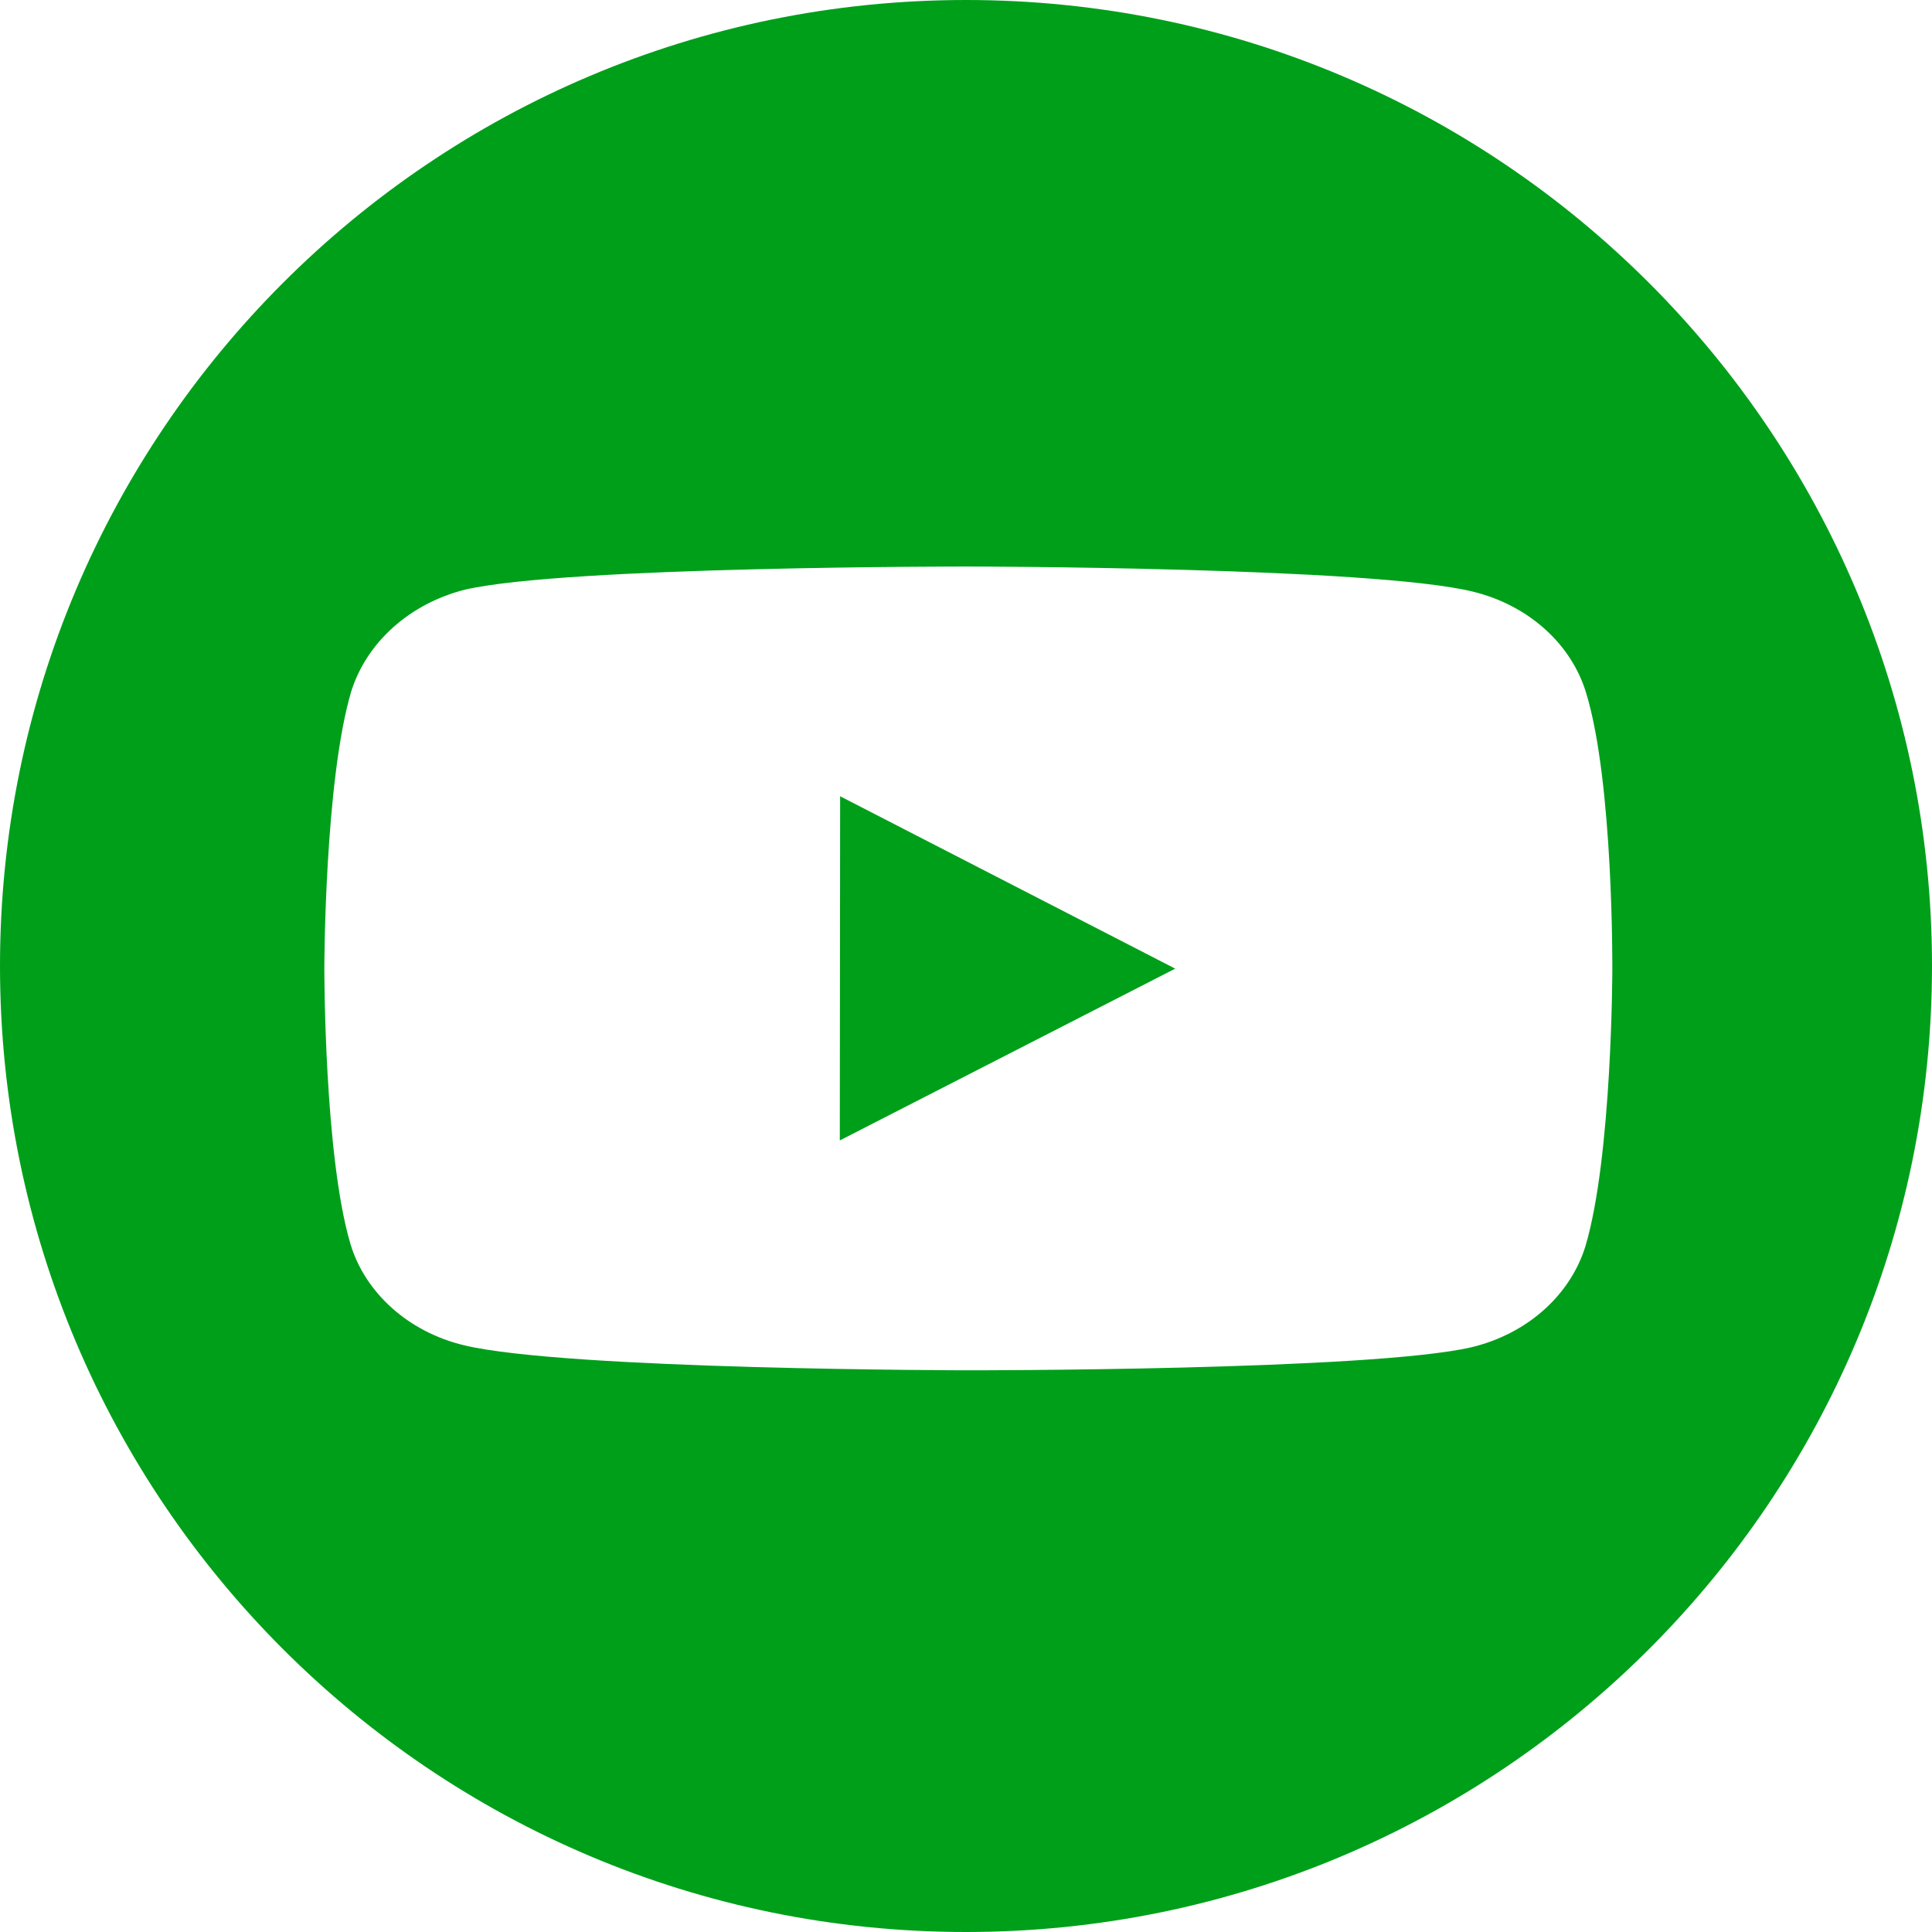 <?xml version="1.0" encoding="UTF-8"?> <svg xmlns="http://www.w3.org/2000/svg" width="120" height="120" viewBox="0 0 120 120" fill="none"> <path fill-rule="evenodd" clip-rule="evenodd" d="M60 120C93.137 120 120 93.137 120 60C120 26.863 93.137 0 60 0C26.863 0 0 26.863 0 60C0 93.137 26.863 120 60 120ZM95.936 39.054C97.172 40.158 98.062 41.531 98.517 43.037C100.224 48.617 100.144 60.25 100.144 60.25C100.144 60.25 100.132 71.819 98.477 77.395C98.015 78.899 97.12 80.27 95.882 81.372C94.643 82.474 93.103 83.268 91.414 83.676C85.154 85.137 60.112 85.112 60.112 85.112C60.112 85.112 35.138 85.087 28.814 83.555C25.385 82.732 22.687 80.32 21.767 77.267C20.128 71.744 20.145 60.114 20.145 60.114C20.145 60.114 20.16 48.542 21.811 42.962C22.28 41.455 23.176 40.081 24.412 38.972C25.648 37.862 27.183 37.055 28.87 36.627C35.134 35.163 60.172 35.188 60.172 35.188C60.172 35.188 85.215 35.212 91.474 36.745C93.162 37.154 94.701 37.95 95.936 39.054ZM52.182 49.457L52.162 70.835L72.995 60.164L52.182 49.457Z" fill="#009F1A"></path> </svg> 